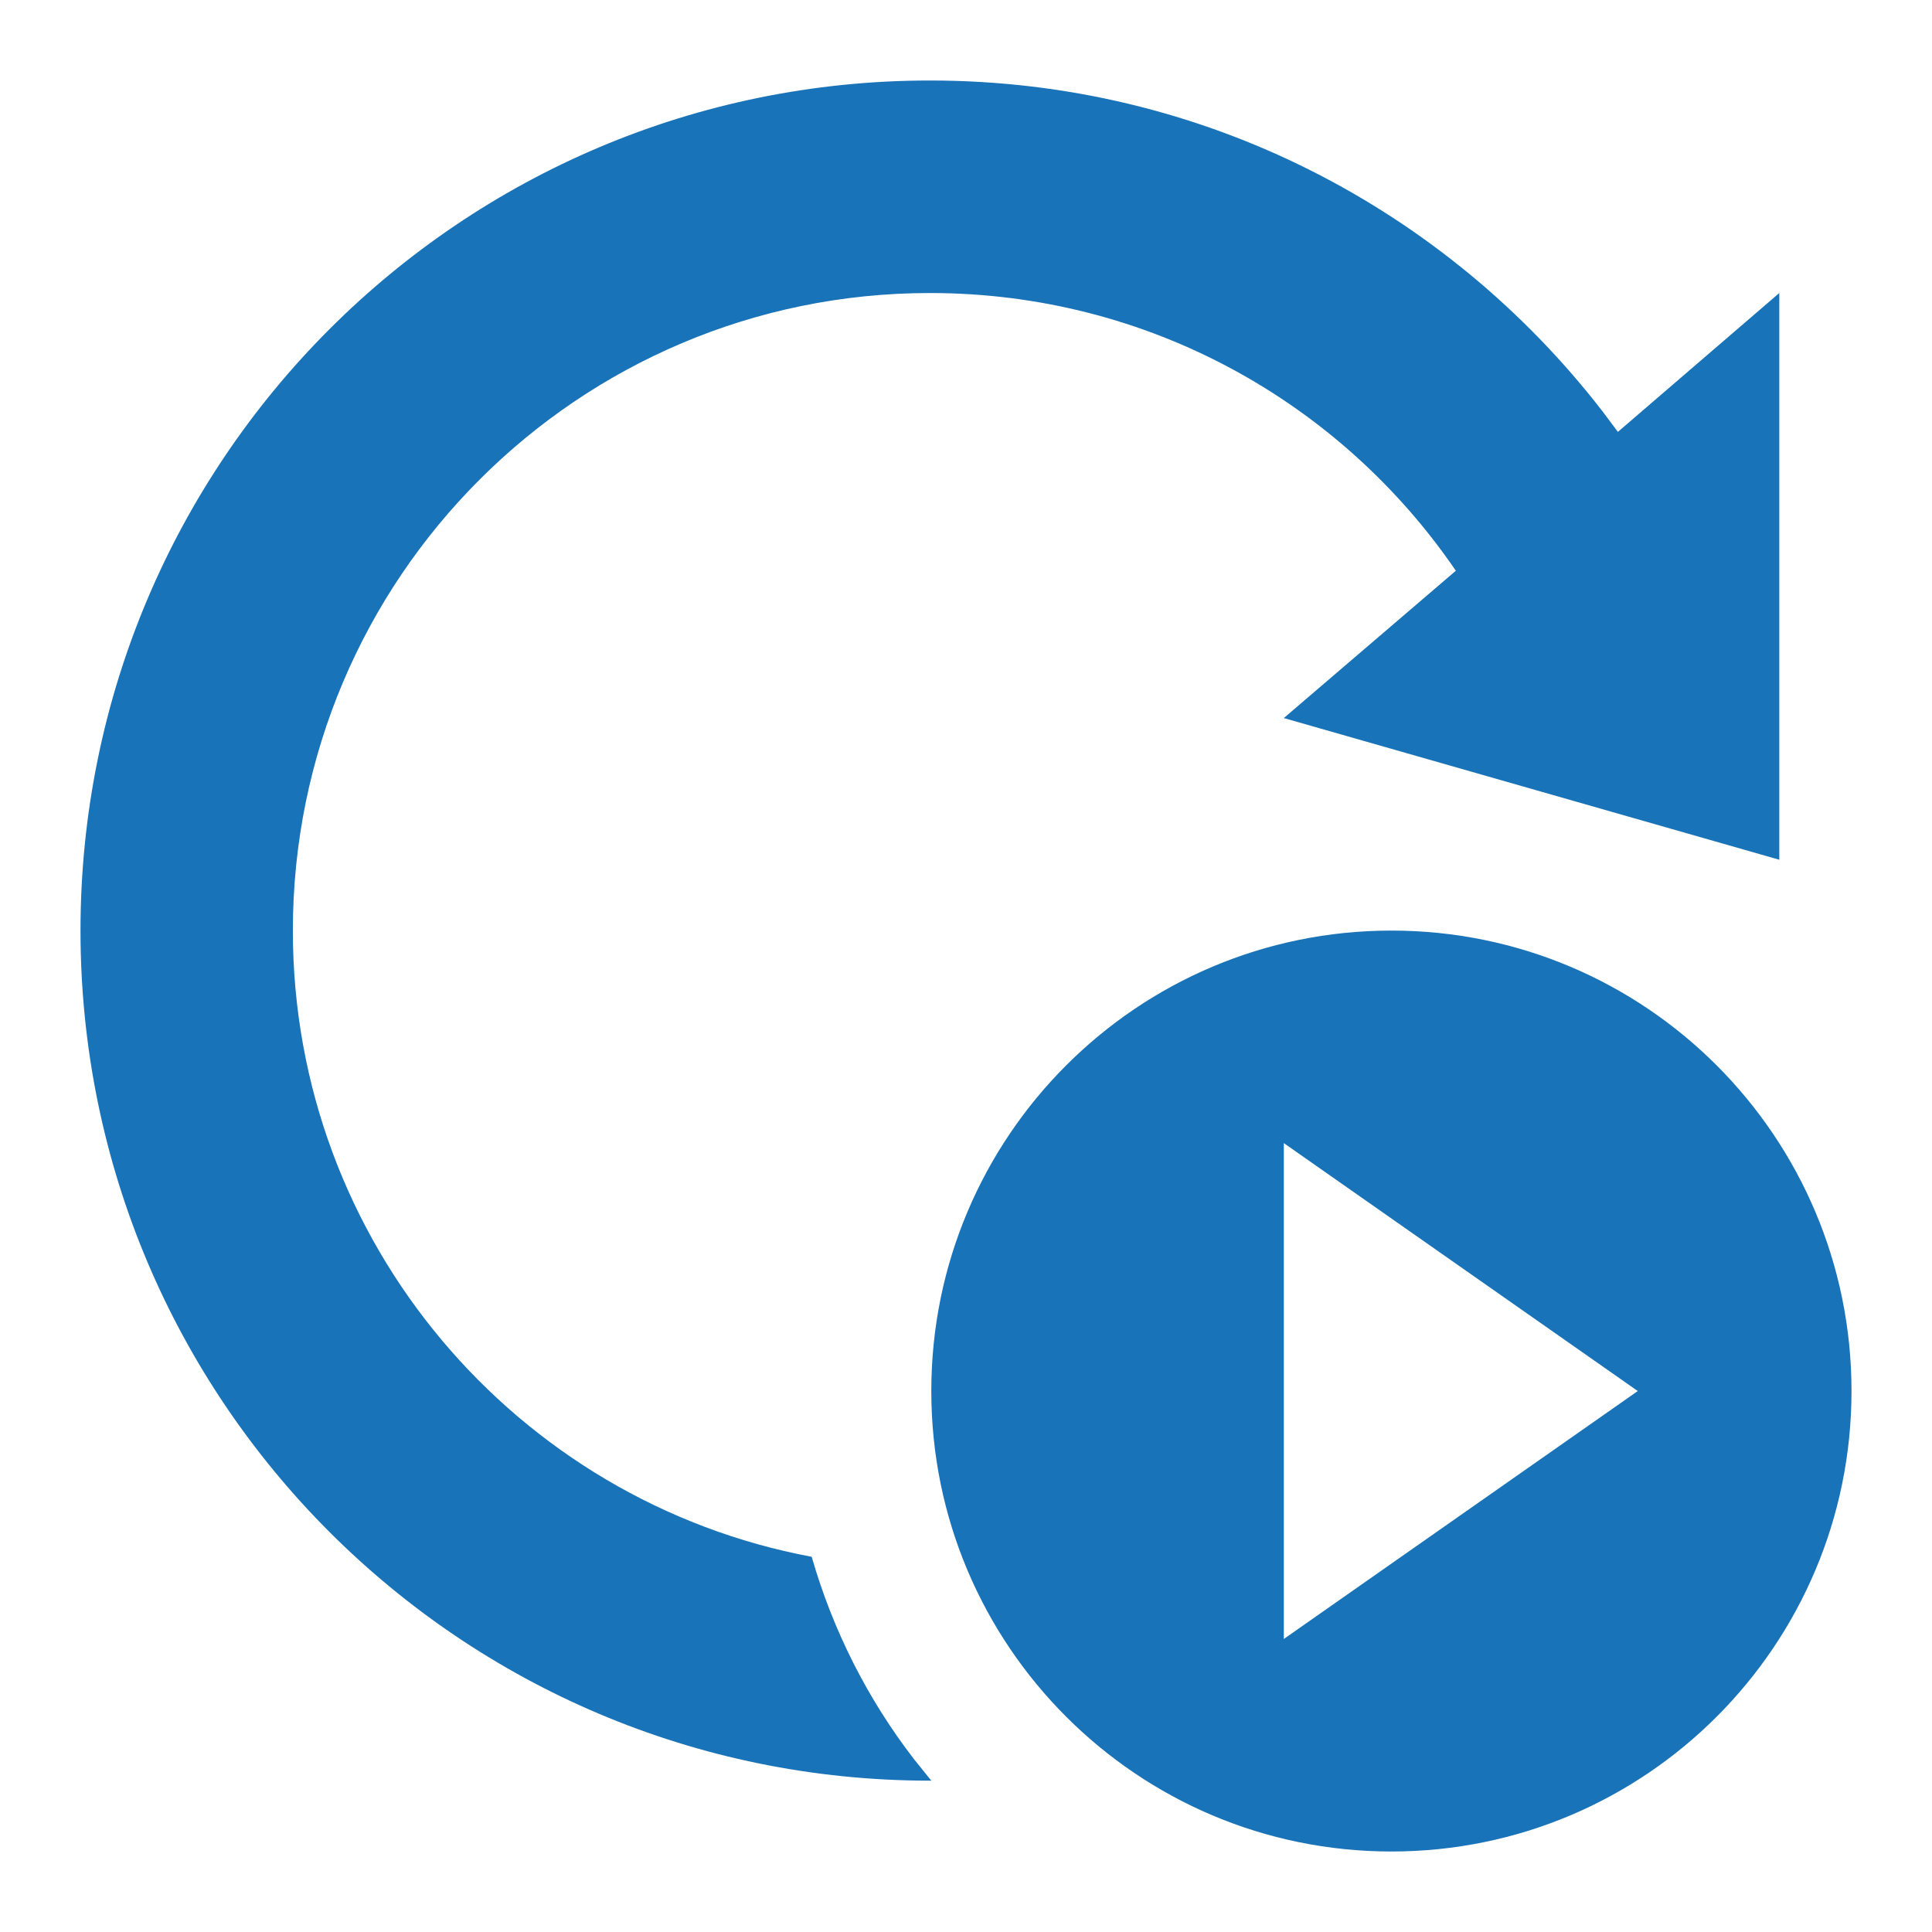 <?xml version="1.0" encoding="UTF-8"?>
<svg width="24px" height="24px" viewBox="0 0 24 24" version="1.1" xmlns="http://www.w3.org/2000/svg" xmlns:xlink="http://www.w3.org/1999/xlink">
    <title>Icon-auto</title>
    <g id="Icon-auto" stroke="none" stroke-width="1" fill="none" fill-rule="evenodd">
        <g id="-🎨-Change-color-here" fill="#1973B8">
            <path d="M17.285,11.56 C20.441,11.56 23,14.121 23,17.28 C23,20.439 20.441,23 17.285,23 C14.128,23 11.569,20.439 11.569,17.28 C11.569,14.121 14.128,11.56 17.285,11.56 Z M11.552,1 C14.955,1 17.972,2.607 19.908,5.111 L20.098,5.365 L22.103,3.64 L22.103,10.68 L15.948,8.92 L18.085,7.09 C16.66,5.004 14.269,3.64 11.552,3.64 C7.181,3.64 3.638,7.186 3.638,11.56 C3.638,15.432 6.416,18.653 10.083,19.339 C10.349,20.262 10.781,21.109 11.35,21.848 L11.569,22.12 L11.552,22.12 C5.722,22.12 1,17.394 1,11.56 C1,5.726 5.722,1 11.552,1 Z M15.948,14.2 L15.948,20.36 L20.345,17.28 L15.948,14.2 Z"></path>
        </g>
    </g>
</svg>